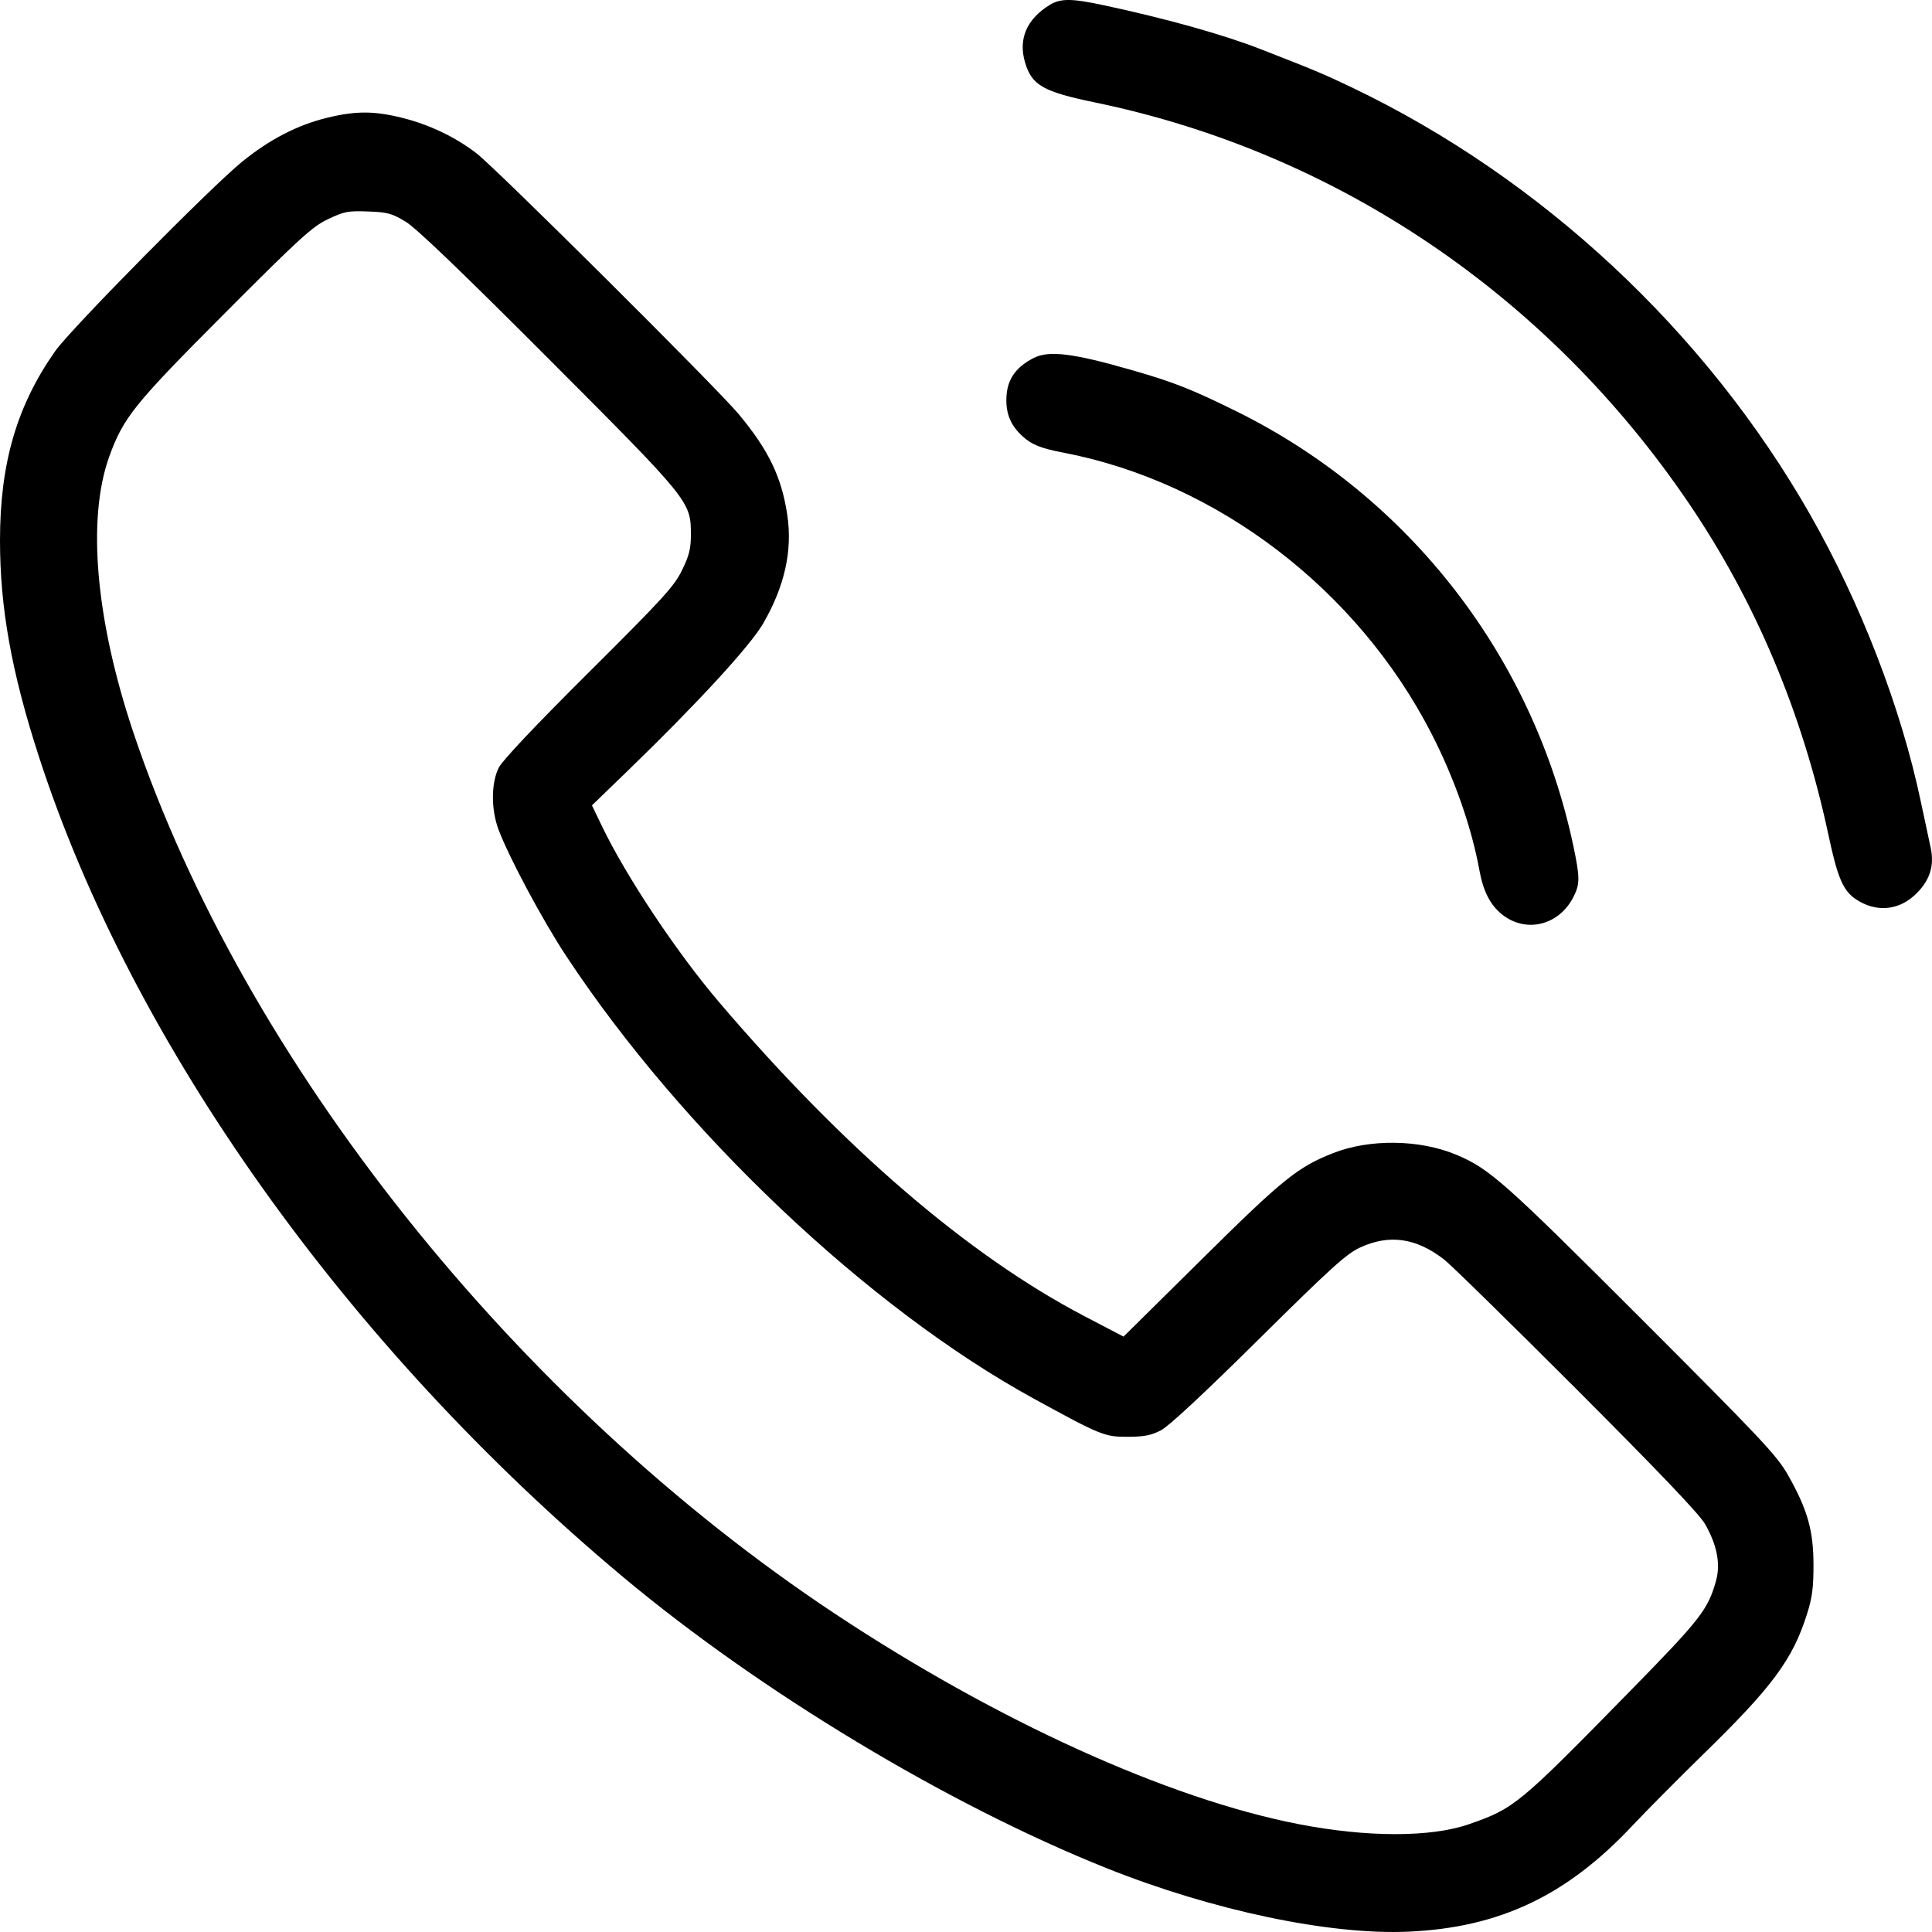 <?xml version="1.0" encoding="UTF-8"?> <svg xmlns="http://www.w3.org/2000/svg" width="35" height="35" viewBox="0 0 35 35" fill="none"><path fill-rule="evenodd" clip-rule="evenodd" d="M19.015 0.09C18.598 0.348 18.444 0.708 18.57 1.132C18.693 1.546 18.895 1.661 19.846 1.858C24.208 2.761 28.039 5.348 30.596 9.119C31.803 10.898 32.653 12.917 33.124 15.126C33.289 15.902 33.39 16.137 33.623 16.292C33.973 16.525 34.372 16.5 34.676 16.226C34.954 15.974 35.051 15.693 34.975 15.353C34.943 15.207 34.862 14.83 34.796 14.516C34.439 12.821 33.709 10.929 32.789 9.317C30.896 5.998 27.918 3.224 24.492 1.585C23.972 1.337 23.817 1.272 22.828 0.887C22.156 0.625 21.134 0.339 20.01 0.098C19.412 -0.031 19.213 -0.032 19.015 0.09ZM5.92 2.135C5.386 2.266 4.887 2.524 4.389 2.927C3.825 3.385 1.284 5.958 1.002 6.358C0.305 7.348 0 8.391 8.01982e-08 9.79C-0 11.01 0.208 12.173 0.701 13.695C2.385 18.903 6.3 24.402 11.296 28.576C13.785 30.655 17.177 32.697 20.048 33.844C21.967 34.611 24.088 35.057 25.513 34.994C27.164 34.921 28.384 34.343 29.579 33.067C29.821 32.809 30.398 32.228 30.86 31.776C32.112 30.555 32.475 30.064 32.736 29.239C32.83 28.943 32.854 28.759 32.853 28.344C32.852 27.724 32.744 27.346 32.394 26.727C32.192 26.369 31.924 26.085 29.725 23.884C27.25 21.409 26.983 21.172 26.384 20.92C25.72 20.641 24.813 20.629 24.15 20.89C23.508 21.143 23.238 21.361 21.776 22.808L20.354 24.214L19.64 23.841C17.539 22.74 15.289 20.806 13.037 18.167C12.261 17.258 11.344 15.88 10.903 14.963L10.724 14.59L11.367 13.968C12.638 12.738 13.591 11.701 13.826 11.294C14.217 10.616 14.359 9.974 14.262 9.326C14.159 8.64 13.923 8.152 13.382 7.502C12.993 7.034 9.002 3.064 8.634 2.779C8.256 2.486 7.785 2.26 7.291 2.136C6.779 2.007 6.441 2.007 5.92 2.135ZM5.943 3.97C5.657 4.106 5.439 4.304 4.071 5.676C2.43 7.322 2.238 7.56 1.981 8.266C1.57 9.399 1.733 11.245 2.426 13.299C4.427 19.227 9.352 25.407 15.127 29.235C18.054 31.175 21.157 32.584 23.521 33.045C24.762 33.287 25.922 33.288 26.612 33.047C27.436 32.76 27.509 32.699 29.534 30.632C30.812 29.328 30.946 29.155 31.09 28.627C31.171 28.326 31.104 27.986 30.889 27.61C30.787 27.431 30.049 26.658 28.562 25.169C27.364 23.971 26.284 22.912 26.16 22.816C25.654 22.424 25.166 22.355 24.637 22.601C24.388 22.717 24.105 22.974 22.799 24.267C21.81 25.246 21.175 25.837 21.031 25.912C20.856 26.002 20.726 26.028 20.434 26.029C20.011 26.031 19.947 26.005 18.725 25.336C15.732 23.697 12.358 20.503 10.258 17.32C9.832 16.676 9.219 15.53 9.031 15.028C8.894 14.661 8.896 14.182 9.037 13.904C9.104 13.773 9.711 13.131 10.669 12.178C12.011 10.843 12.214 10.621 12.355 10.331C12.484 10.068 12.516 9.94 12.516 9.694C12.516 9.084 12.513 9.08 9.943 6.504C8.366 4.924 7.543 4.134 7.35 4.017C7.1 3.865 7.021 3.844 6.667 3.831C6.306 3.817 6.235 3.831 5.943 3.97ZM18.716 6.49C18.377 6.669 18.231 6.899 18.231 7.253C18.231 7.518 18.322 7.72 18.525 7.904C18.691 8.056 18.856 8.122 19.264 8.2C22.044 8.733 24.588 10.674 25.93 13.285C26.346 14.094 26.66 14.989 26.801 15.767C26.87 16.147 26.997 16.394 27.21 16.565C27.642 16.911 28.24 16.766 28.503 16.252C28.623 16.017 28.624 15.901 28.505 15.336C27.787 11.914 25.537 9.005 22.408 7.456C21.603 7.058 21.269 6.925 20.533 6.713C19.435 6.396 18.997 6.342 18.716 6.49Z" fill="black"></path></svg> 